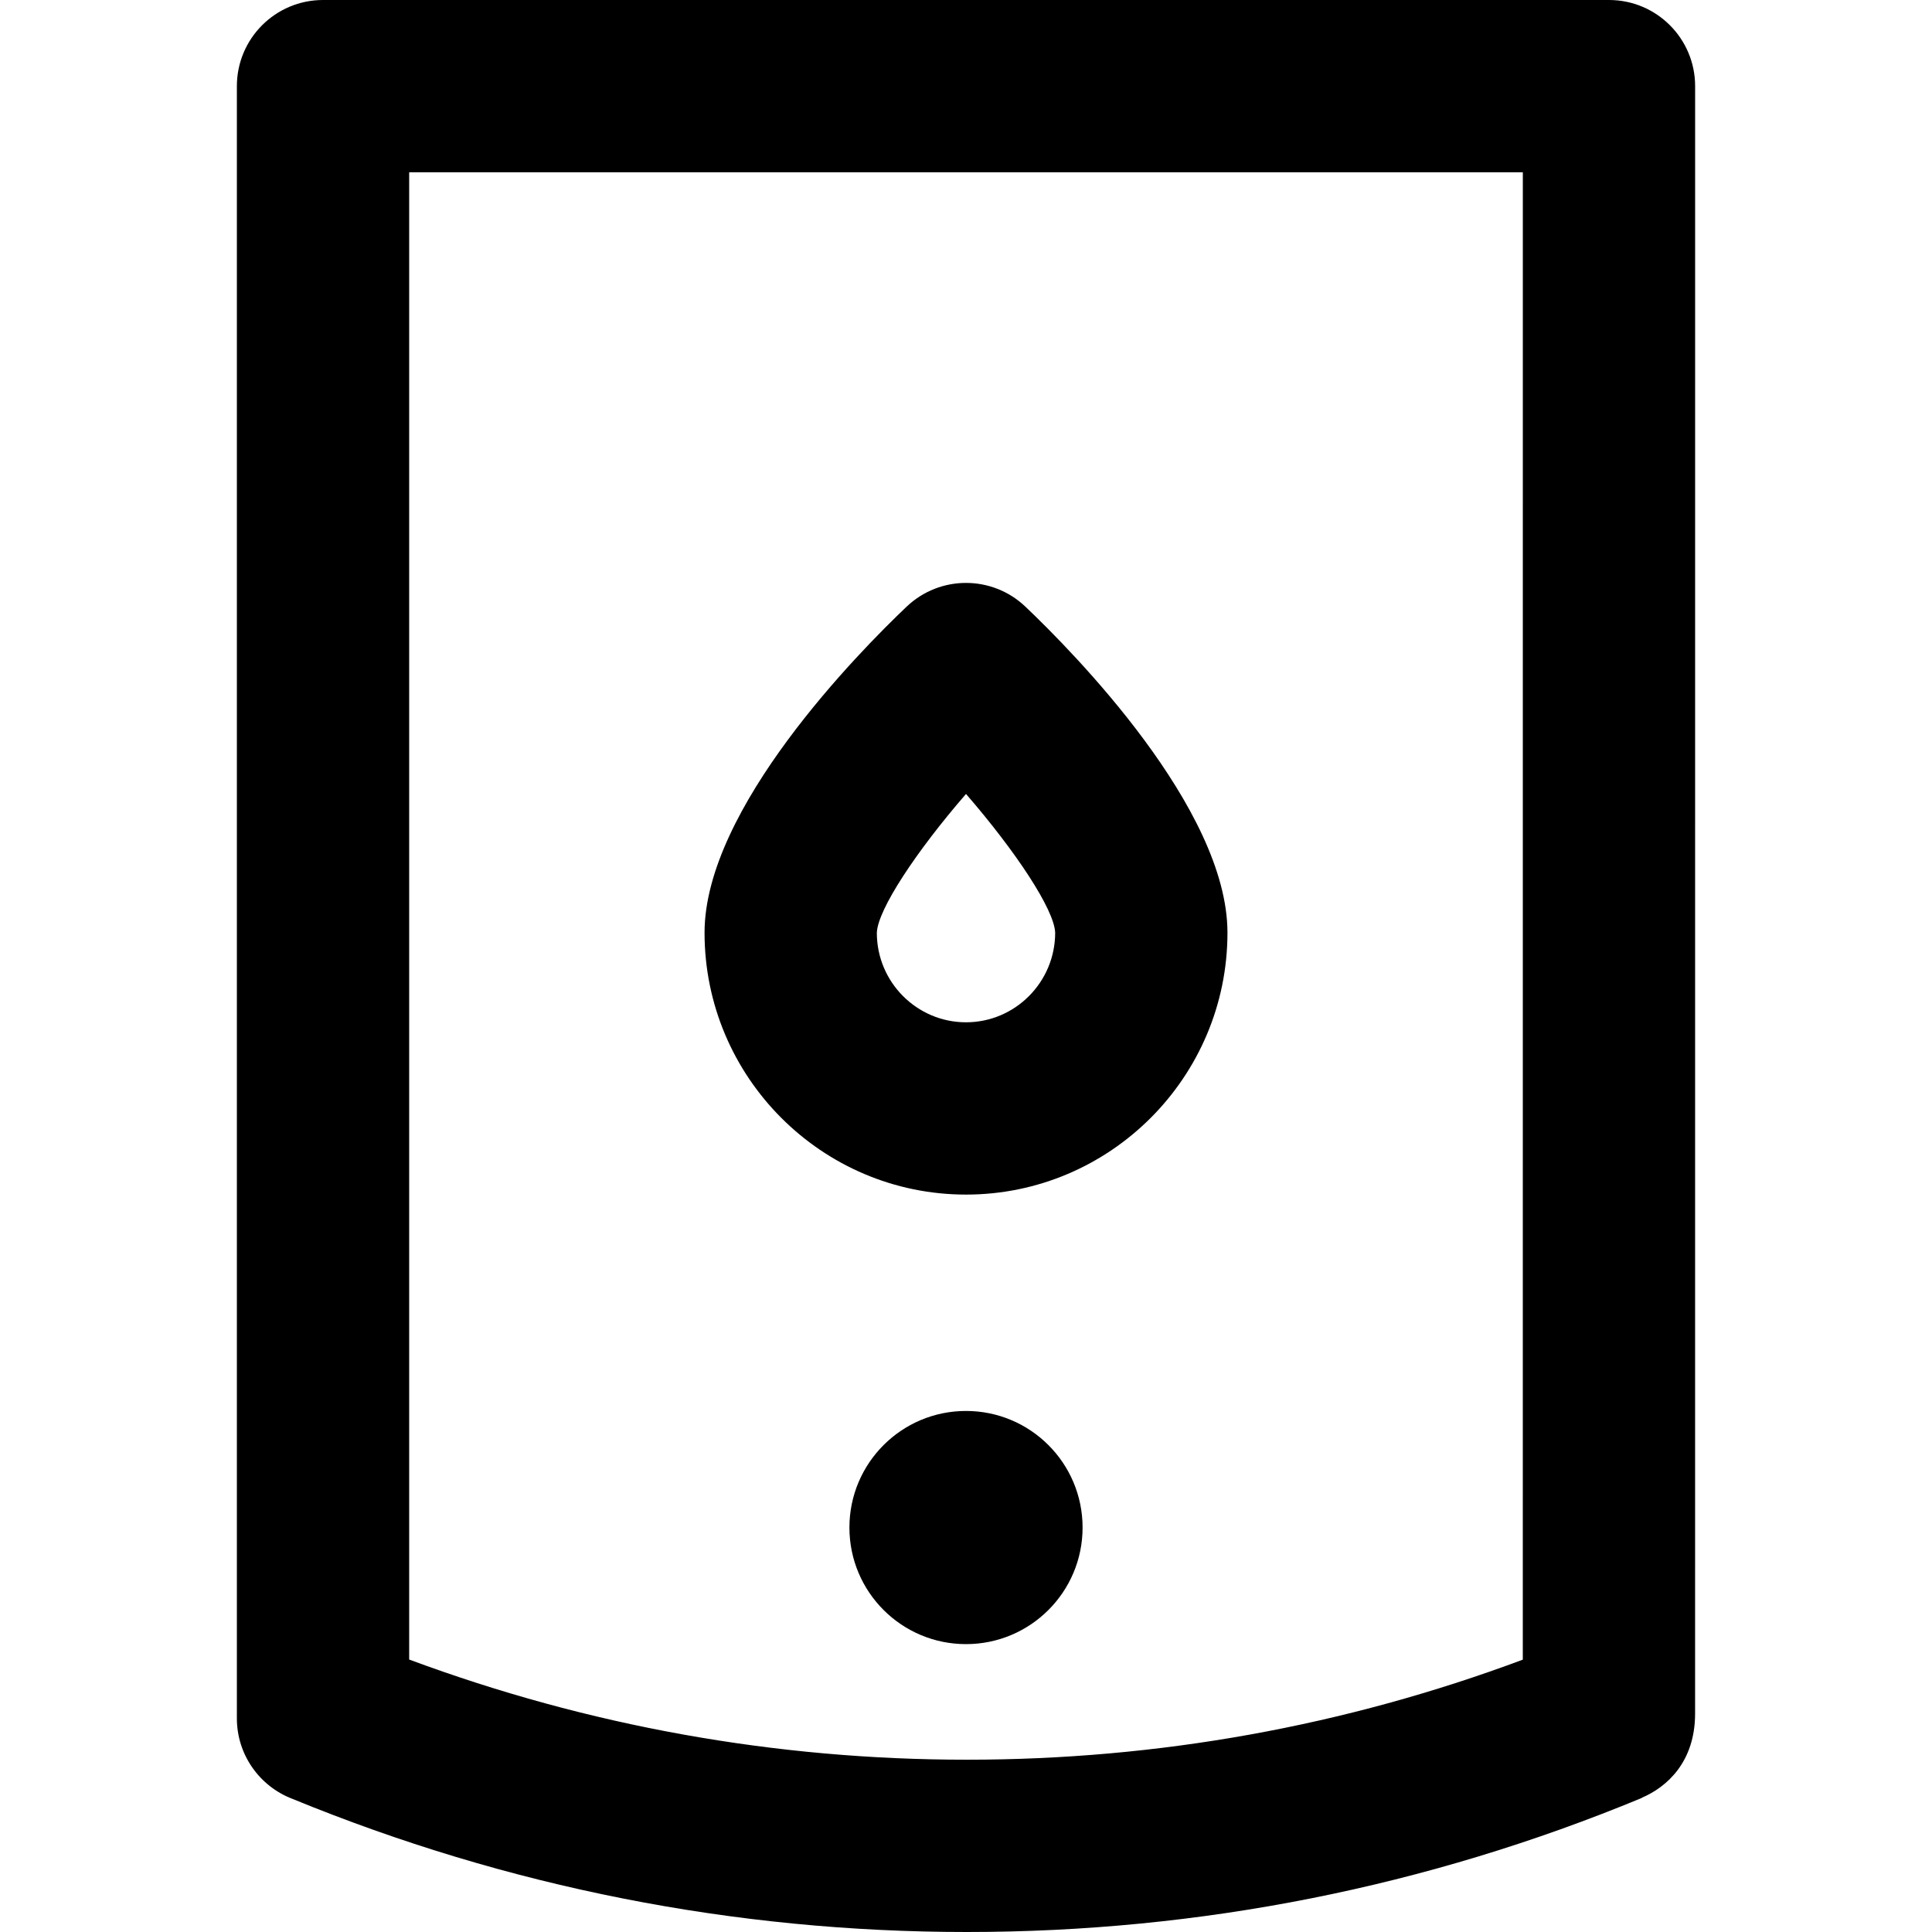 <?xml version="1.0" encoding="iso-8859-1"?>
<!-- Generator: Adobe Illustrator 18.0.0, SVG Export Plug-In . SVG Version: 6.00 Build 0)  -->
<!DOCTYPE svg PUBLIC "-//W3C//DTD SVG 1.1//EN" "http://www.w3.org/Graphics/SVG/1.1/DTD/svg11.dtd">
<svg version="1.1" id="Capa_1" xmlns="http://www.w3.org/2000/svg" xmlns:xlink="http://www.w3.org/1999/xlink" x="0px" y="0px"
	 viewBox="0 0 297 297" style="enable-background:new 0 0 297 297;" xml:space="preserve">
<g>
	<circle cx="148.5" cy="234.824" r="17.922"/>
	<path d="M247.343,0H49.657c-7.314,0-13.243,5.929-13.243,13.243v250.908c0,5.644,3.534,10.464,8.509,12.37
		C78.023,290.11,112.916,297,148.641,297c35.83,0,70.742-6.935,103.764-20.613l-0.011-0.028c3.835-1.629,8.184-5.488,8.187-12.923
		l0.005-250.194C260.586,5.929,254.657,0,247.343,0z M234.096,255.134c-27.357,10.21-56.063,15.38-85.455,15.38
		c-29.422,0-58.223-5.177-85.74-15.399V26.486H234.1C234.1,71.452,234.099,217.385,234.096,255.134z"/>
	<path d="M148.501,183.64c22.163,0,40.193-18.061,40.193-40.261c0-19.119-23.782-43.201-31.071-50.127
		c-5.111-4.857-13.132-4.855-18.243,0c-7.289,6.926-31.072,31.007-31.072,50.127C108.307,165.58,126.338,183.64,148.501,183.64z
		 M148.501,122.051c7.664,8.844,13.576,17.775,13.707,21.328c0,7.595-6.149,13.775-13.707,13.775
		c-7.559,0-13.708-6.18-13.708-13.759C134.923,139.831,140.837,130.894,148.501,122.051z"/>
</g>
<g>
</g>
<g>
</g>
<g>
</g>
<g>
</g>
<g>
</g>
<g>
</g>
<g>
</g>
<g>
</g>
<g>
</g>
<g>
</g>
<g>
</g>
<g>
</g>
<g>
</g>
<g>
</g>
<g>
</g>
</svg>
